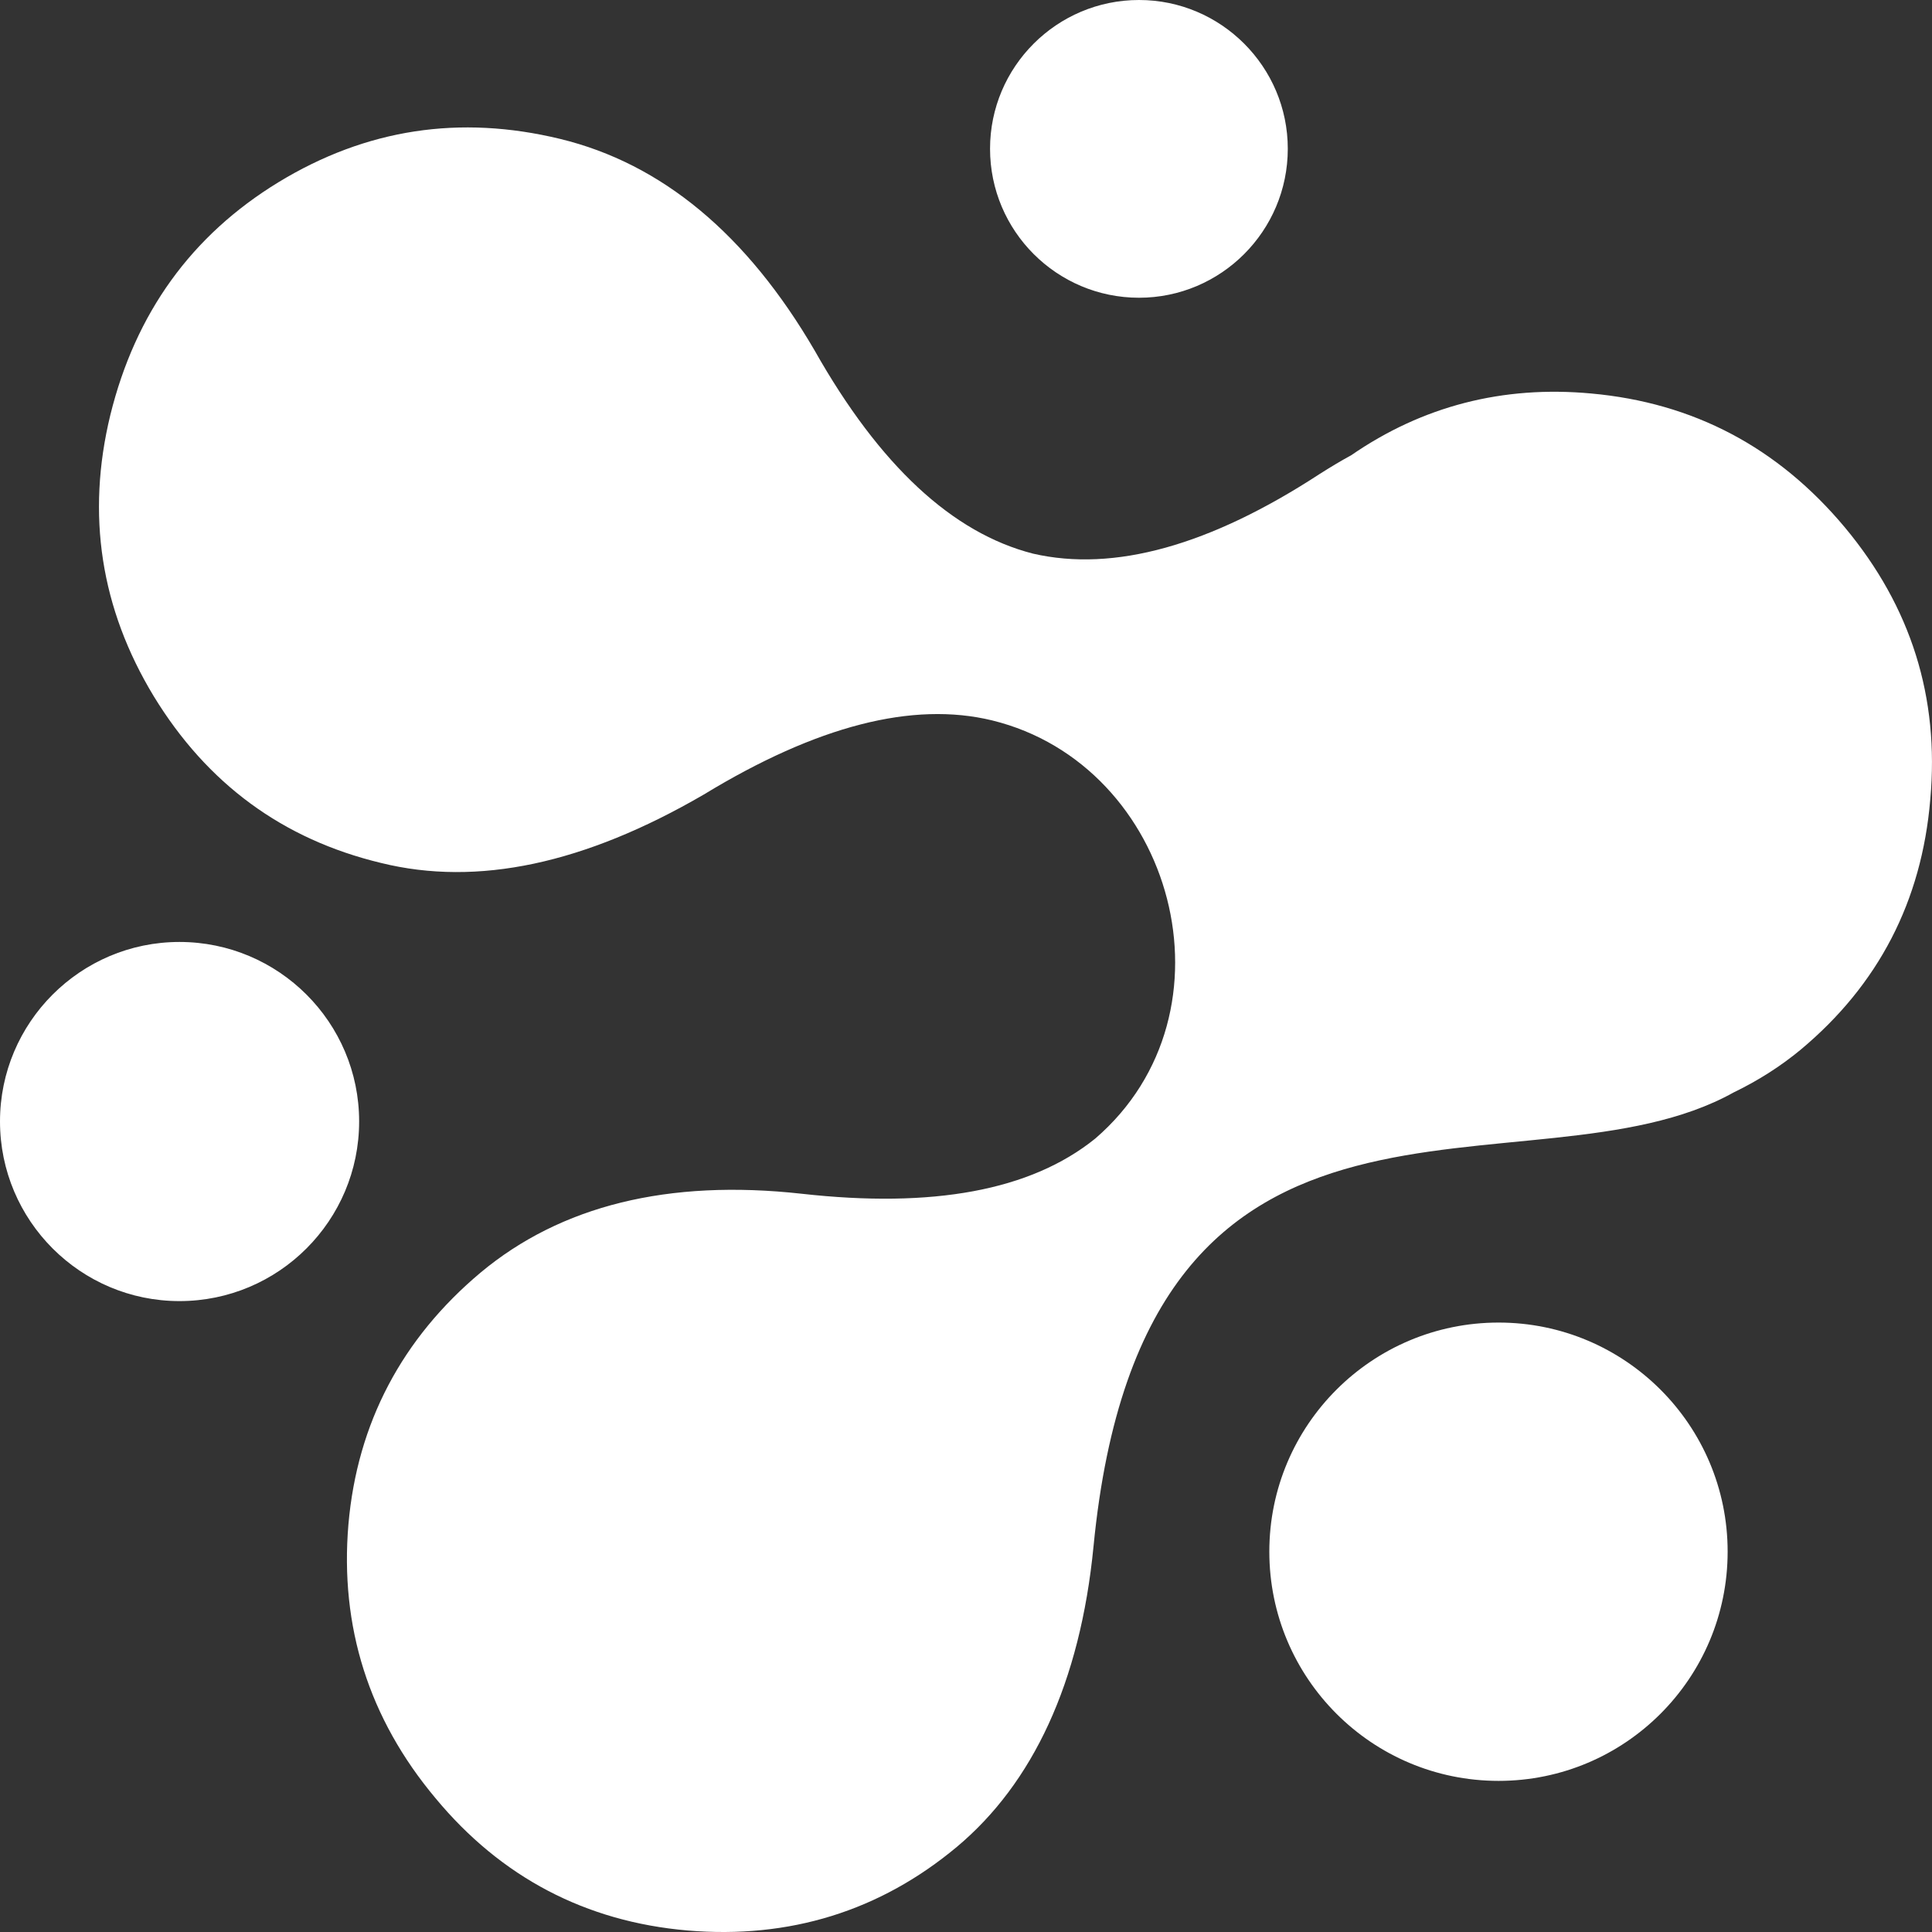 <?xml version="1.0" encoding="UTF-8"?> <svg xmlns="http://www.w3.org/2000/svg" width="90px" height="90px" viewBox="0 0 90 90"><rect x="0" y="0" width="90" height="90" fill="#333333" stroke="none"/><path fill="#FFFFFF" d="M50.94 72.04c-0.62,6.36 -2.84,11.04 -6.36,13.99 -3.59,3 -7.81,4.3 -12.55,3.9 -4.75,-0.41 -8.69,-2.48 -11.74,-6.16 -3.12,-3.72 -4.46,-8.01 -4.06,-12.75 0.41,-4.73 2.5,-8.67 6.16,-11.74 3.73,-3.11 8.73,-4.36 14.96,-3.67 6.09,0.68 10.66,-0.14 13.67,-2.57 6.84,-5.89 3.68,-17.4 -4.8,-19.48 -3.7,-0.9 -8.17,0.25 -13.43,3.45 -5.55,3.23 -10.55,4.3 -15.04,3.19 -4.58,-1.1 -8.1,-3.69 -10.59,-7.77 -2.47,-4.08 -3.15,-8.45 -2.02,-13.1 1.17,-4.74 3.77,-8.36 7.83,-10.84 4.09,-2.49 8.45,-3.15 13.12,-2.02 4.74,1.15 8.7,4.44 11.86,9.86 3.03,5.36 6.42,8.5 10.17,9.46 3.77,0.87 8.24,-0.37 13.37,-3.72 0.49,-0.31 0.97,-0.6 1.45,-0.86 3.32,-2.29 7.06,-3.26 11.18,-2.88 4.76,0.43 8.7,2.5 11.83,6.25 3.07,3.69 4.4,7.9 3.97,12.66 -0.4,4.75 -2.42,8.64 -6.04,11.66 -0.93,0.77 -1.98,1.44 -3.12,1.99 -9.53,5.31 -27.45,-3.22 -29.82,21.15l0 0zm2.12 -72.04c3.82,0 6.93,3.11 6.93,6.93 0,3.83 -3.11,6.94 -6.93,6.94 -3.83,0 -6.94,-3.11 -6.94,-6.94 0,-3.82 3.11,-6.93 6.94,-6.93zm16.75 61.61c5.89,0 10.67,4.78 10.67,10.67 0,5.9 -4.78,10.68 -10.67,10.68 -5.9,0 -10.68,-4.78 -10.68,-10.68 0,-5.89 4.78,-10.67 10.68,-10.67l0 0zm-61.45 -17.73c4.62,0 8.37,3.75 8.37,8.36 0,4.62 -3.75,8.37 -8.37,8.37 -4.61,0 -8.36,-3.75 -8.36,-8.37 0,-4.61 3.75,-8.36 8.36,-8.36z"></path></svg> 
